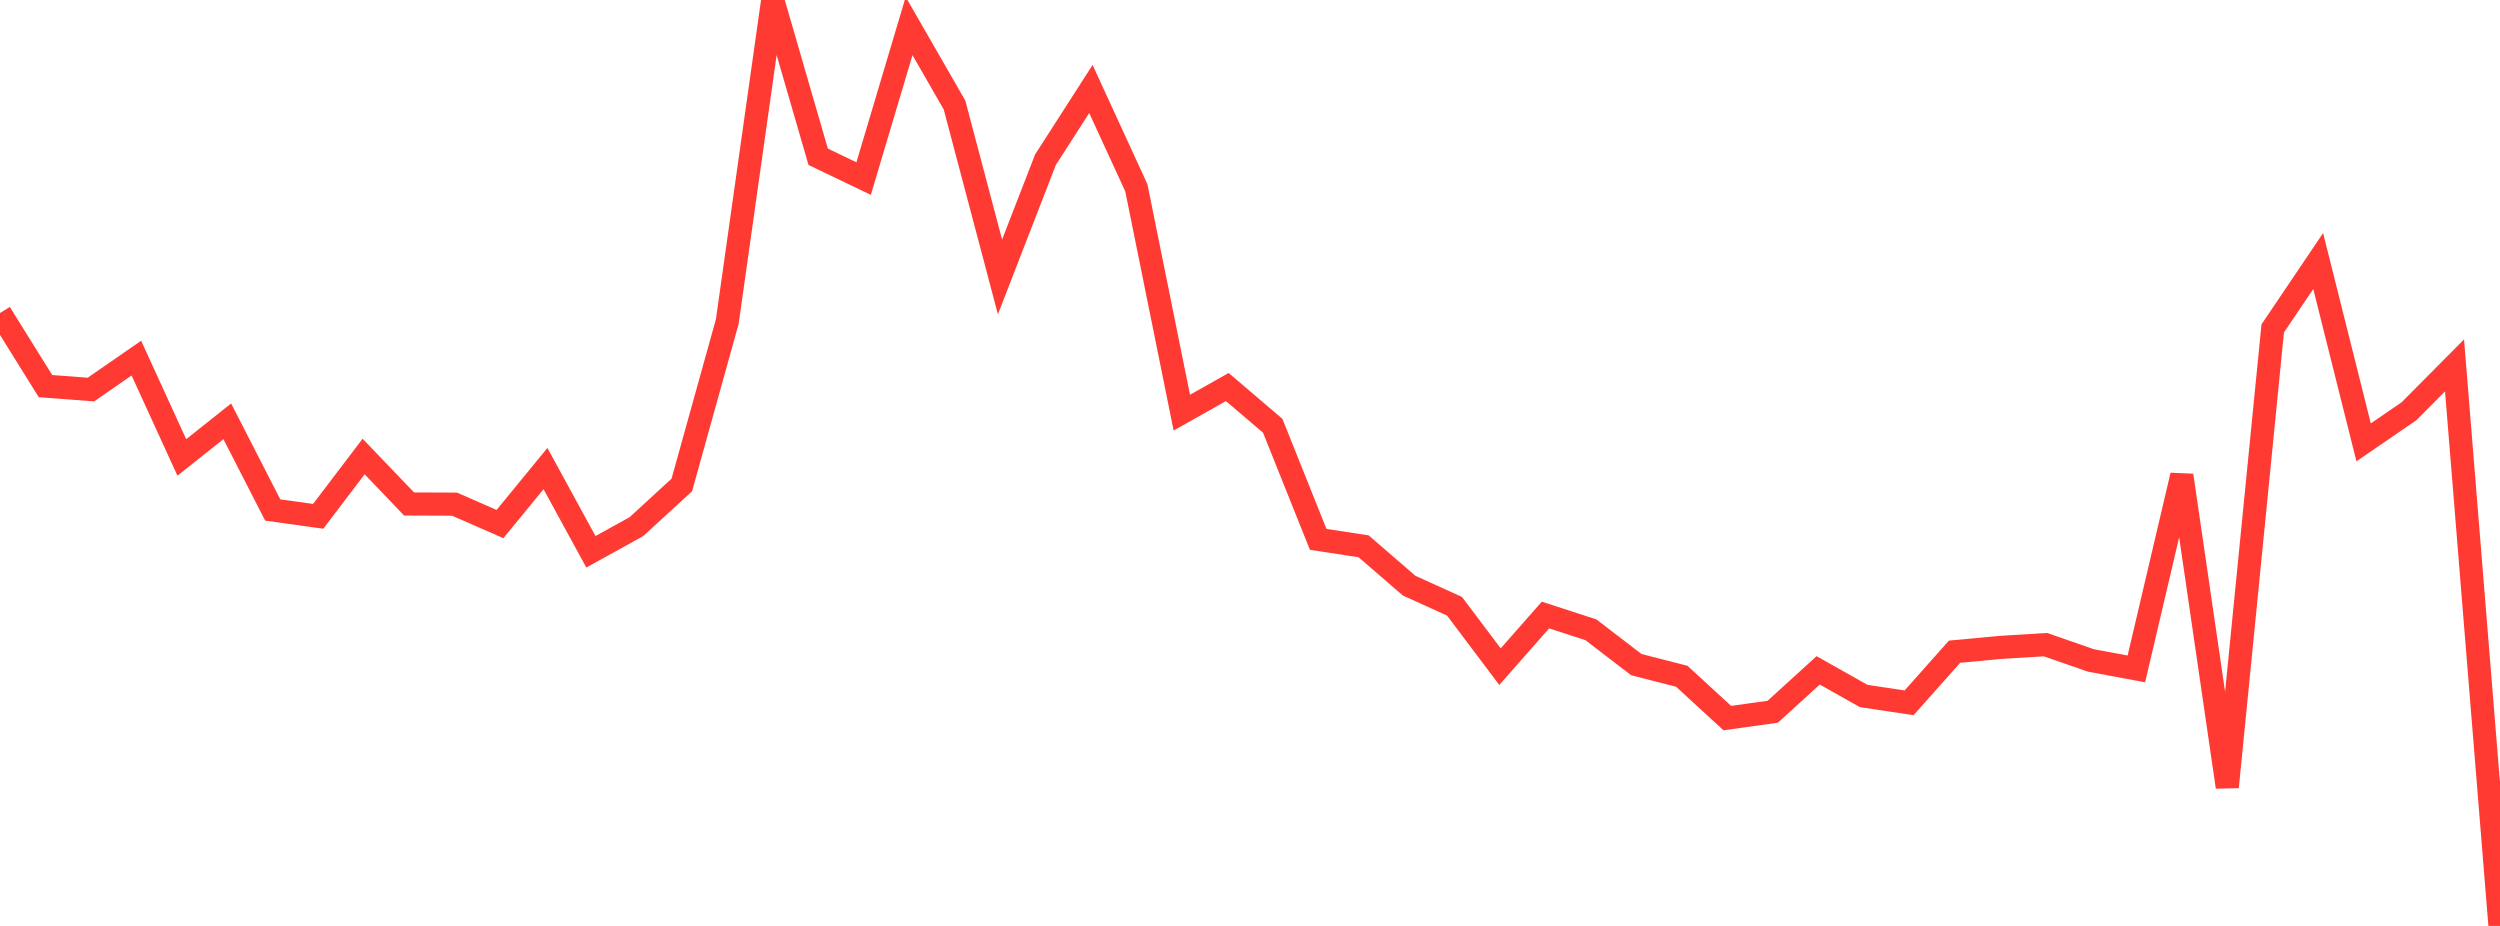 <?xml version="1.0" standalone="no"?>
<!DOCTYPE svg PUBLIC "-//W3C//DTD SVG 1.1//EN" "http://www.w3.org/Graphics/SVG/1.1/DTD/svg11.dtd">

<svg width="135" height="50" viewBox="0 0 135 50" preserveAspectRatio="none" 
  xmlns="http://www.w3.org/2000/svg"
  xmlns:xlink="http://www.w3.org/1999/xlink">


<polyline points="0.0, 16.903 2.455, 20.85 4.909, 21.036 7.364, 19.338 9.818, 24.702 12.273, 22.75 14.727, 27.54 17.182, 27.881 19.636, 24.652 22.091, 27.215 24.545, 27.225 27.0, 28.299 29.455, 25.302 31.909, 29.796 34.364, 28.44 36.818, 26.188 39.273, 17.364 41.727, 0.0 44.182, 8.466 46.636, 9.643 49.091, 1.407 51.545, 5.673 54.0, 14.955 56.455, 8.625 58.909, 4.805 61.364, 10.145 63.818, 22.283 66.273, 20.899 68.727, 22.992 71.182, 29.125 73.636, 29.501 76.091, 31.624 78.545, 32.739 81.0, 36 83.455, 33.211 85.909, 34.009 88.364, 35.891 90.818, 36.519 93.273, 38.776 95.727, 38.435 98.182, 36.199 100.636, 37.582 103.091, 37.953 105.545, 35.192 108.0, 34.962 110.455, 34.811 112.909, 35.664 115.364, 36.12 117.818, 25.669 120.273, 42.5 122.727, 17.734 125.182, 14.096 127.636, 23.888 130.091, 22.203 132.545, 19.732 135.0, 50.0" fill="none" stroke="#ff3a33" stroke-width="1.25"/>

</svg>